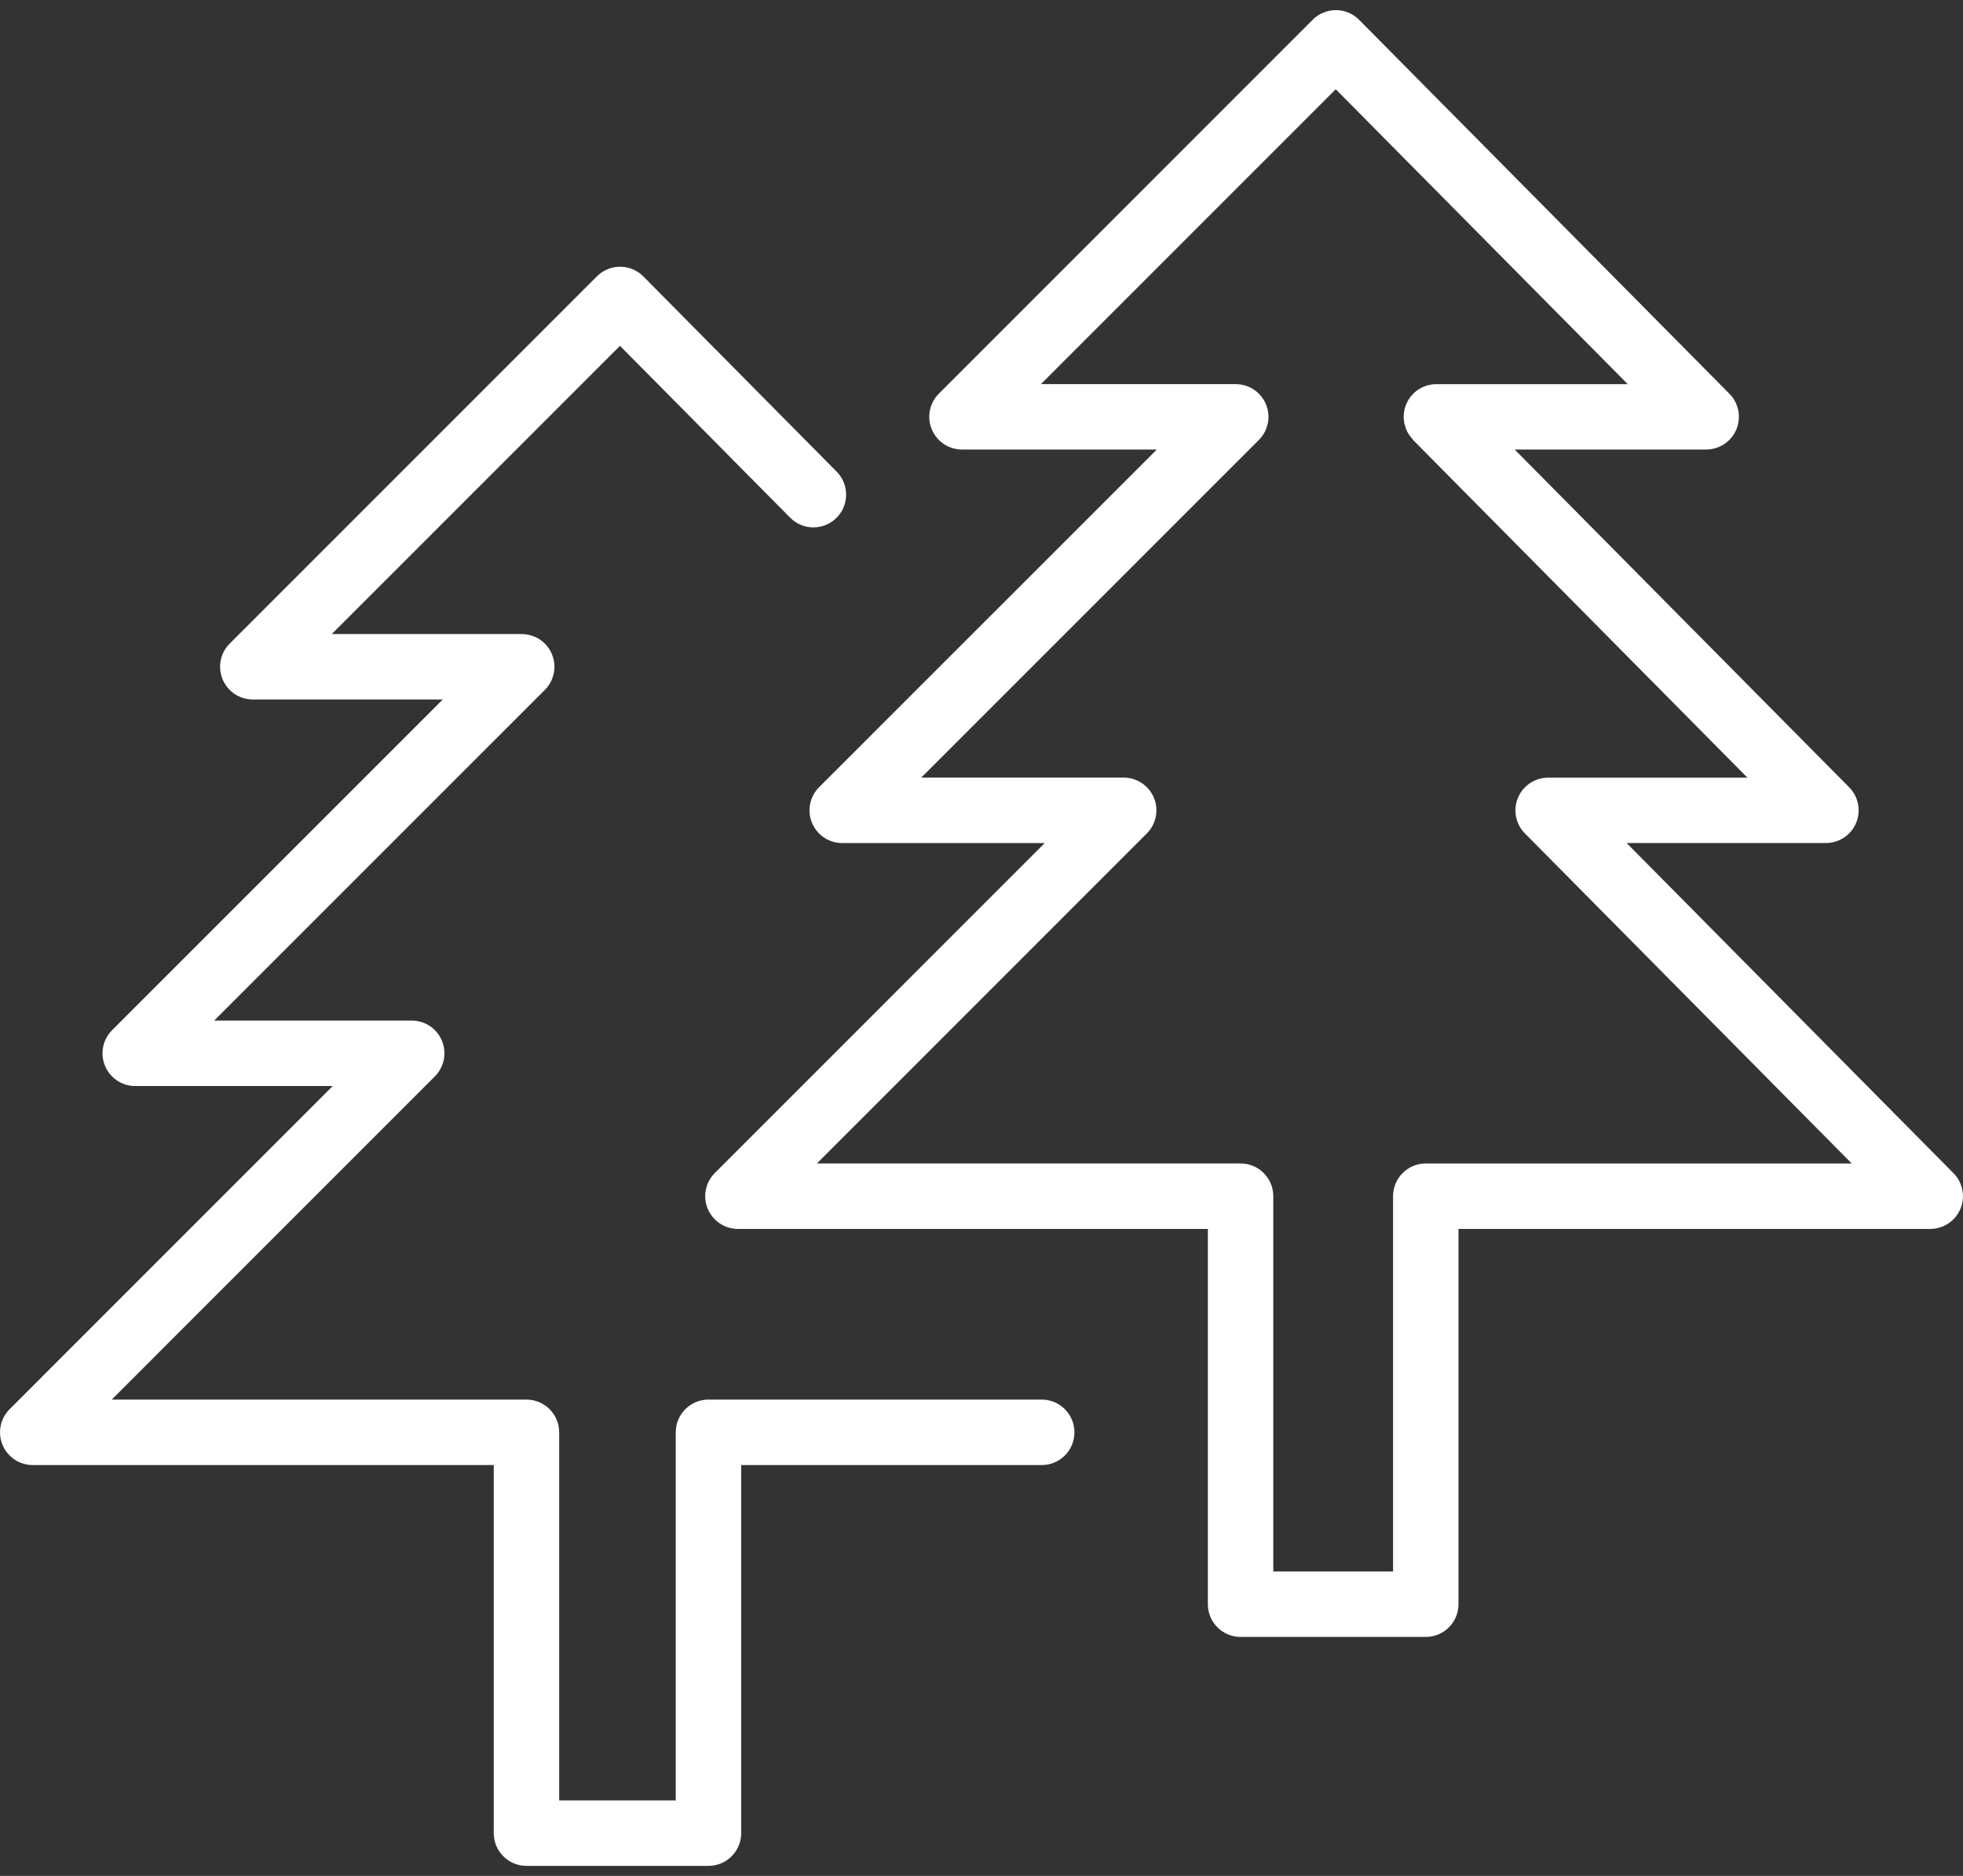 <?xml version="1.0" encoding="UTF-8"?> <svg xmlns="http://www.w3.org/2000/svg" width="90" height="86" viewBox="0 0 90 86" fill="none"><rect x="0" y="0" width="90" height="86" fill="#333333" stroke="none"/><path d="M47.761 64.163H32.482C31.654 64.163 30.982 64.835 30.982 65.663V82.538H25.637V65.663C25.637 64.835 24.965 64.163 24.137 64.163H5.123L19.937 49.347C20.366 48.918 20.495 48.273 20.262 47.713C20.03 47.152 19.483 46.787 18.876 46.787H9.821L24.983 31.626C25.122 31.487 25.233 31.32 25.309 31.136C25.312 31.128 25.313 31.12 25.316 31.113C25.383 30.943 25.422 30.759 25.422 30.566C25.422 30.373 25.382 30.189 25.315 30.019C25.312 30.011 25.311 30.003 25.308 29.996C25.156 29.626 24.861 29.331 24.492 29.18C24.485 29.177 24.477 29.176 24.469 29.173C24.299 29.107 24.115 29.067 23.922 29.067H15.212L28.425 15.855L36.228 23.733C36.81 24.322 37.759 24.326 38.349 23.743C38.938 23.16 38.942 22.21 38.359 21.622L29.496 12.672C29.216 12.388 28.833 12.229 28.434 12.228C28.432 12.228 28.431 12.228 28.43 12.228C28.033 12.228 27.651 12.386 27.369 12.667L10.53 29.506C10.101 29.935 9.972 30.58 10.205 31.141C10.438 31.702 10.984 32.067 11.591 32.067H20.301L5.139 47.228C4.71 47.657 4.581 48.302 4.814 48.863C5.047 49.424 5.593 49.789 6.2 49.789H15.255L0.441 64.604C0.012 65.033 -0.117 65.678 0.116 66.239C0.349 66.8 0.895 67.165 1.502 67.165H22.637V84.04C22.637 84.868 23.309 85.54 24.137 85.54H32.482C33.31 85.54 33.982 84.868 33.982 84.04V67.165H47.761C48.589 67.165 49.261 66.494 49.261 65.665C49.261 64.834 48.589 64.163 47.761 64.163Z" fill="white"></path><path d="M89.563 53.783L74.578 38.648H83.715C84.32 38.648 84.866 38.284 85.1 37.726C85.332 37.167 85.207 36.523 84.781 36.093L69.445 20.608H78.225C78.83 20.608 79.376 20.244 79.61 19.685C79.842 19.126 79.717 18.482 79.291 18.052L62.314 0.909C62.034 0.625 61.651 0.465 61.252 0.464C61.25 0.464 61.249 0.464 61.248 0.464C60.851 0.464 60.469 0.622 60.187 0.903L43.045 18.047C42.616 18.476 42.487 19.121 42.72 19.682C42.953 20.243 43.499 20.608 44.106 20.608H53.037L37.554 36.089C37.125 36.518 36.996 37.163 37.229 37.724C37.462 38.285 38.008 38.65 38.615 38.65H47.898L32.772 53.778C32.343 54.207 32.214 54.852 32.447 55.413C32.68 55.974 33.226 56.339 33.833 56.339H55.378V73.544C55.378 74.373 56.05 75.044 56.878 75.044H65.369C66.197 75.044 66.869 74.373 66.869 73.544V56.339H88.498C89.103 56.339 89.649 55.975 89.883 55.417C90.115 54.857 89.99 54.213 89.563 53.783ZM65.369 53.338C64.541 53.338 63.869 54.01 63.869 54.838V72.043H58.378V54.838C58.378 54.01 57.706 53.338 56.878 53.338H37.454L52.58 38.209C53.009 37.78 53.138 37.135 52.905 36.575C52.673 36.014 52.126 35.649 51.519 35.649H42.237L57.719 20.168C57.858 20.029 57.969 19.862 58.045 19.678C58.048 19.67 58.049 19.662 58.052 19.655C58.119 19.485 58.158 19.301 58.158 19.108C58.158 18.914 58.118 18.731 58.051 18.561C58.048 18.553 58.047 18.545 58.044 18.538C57.892 18.169 57.597 17.874 57.228 17.722C57.221 17.719 57.213 17.718 57.205 17.715C57.035 17.648 56.851 17.609 56.658 17.609H47.726L61.242 4.092L74.627 17.61H65.856C65.028 17.61 64.356 18.281 64.356 19.11C64.356 19.11 64.356 19.11 64.356 19.111C64.356 19.112 64.356 19.112 64.356 19.113C64.356 19.297 64.394 19.47 64.455 19.633C64.462 19.653 64.465 19.672 64.473 19.691C64.542 19.854 64.641 19.999 64.759 20.127C64.772 20.141 64.776 20.16 64.79 20.174L80.116 35.651H70.98C70.375 35.651 69.829 36.015 69.595 36.574C69.363 37.133 69.488 37.777 69.914 38.207L84.899 53.34H65.369V53.338Z" fill="white"></path></svg> 
